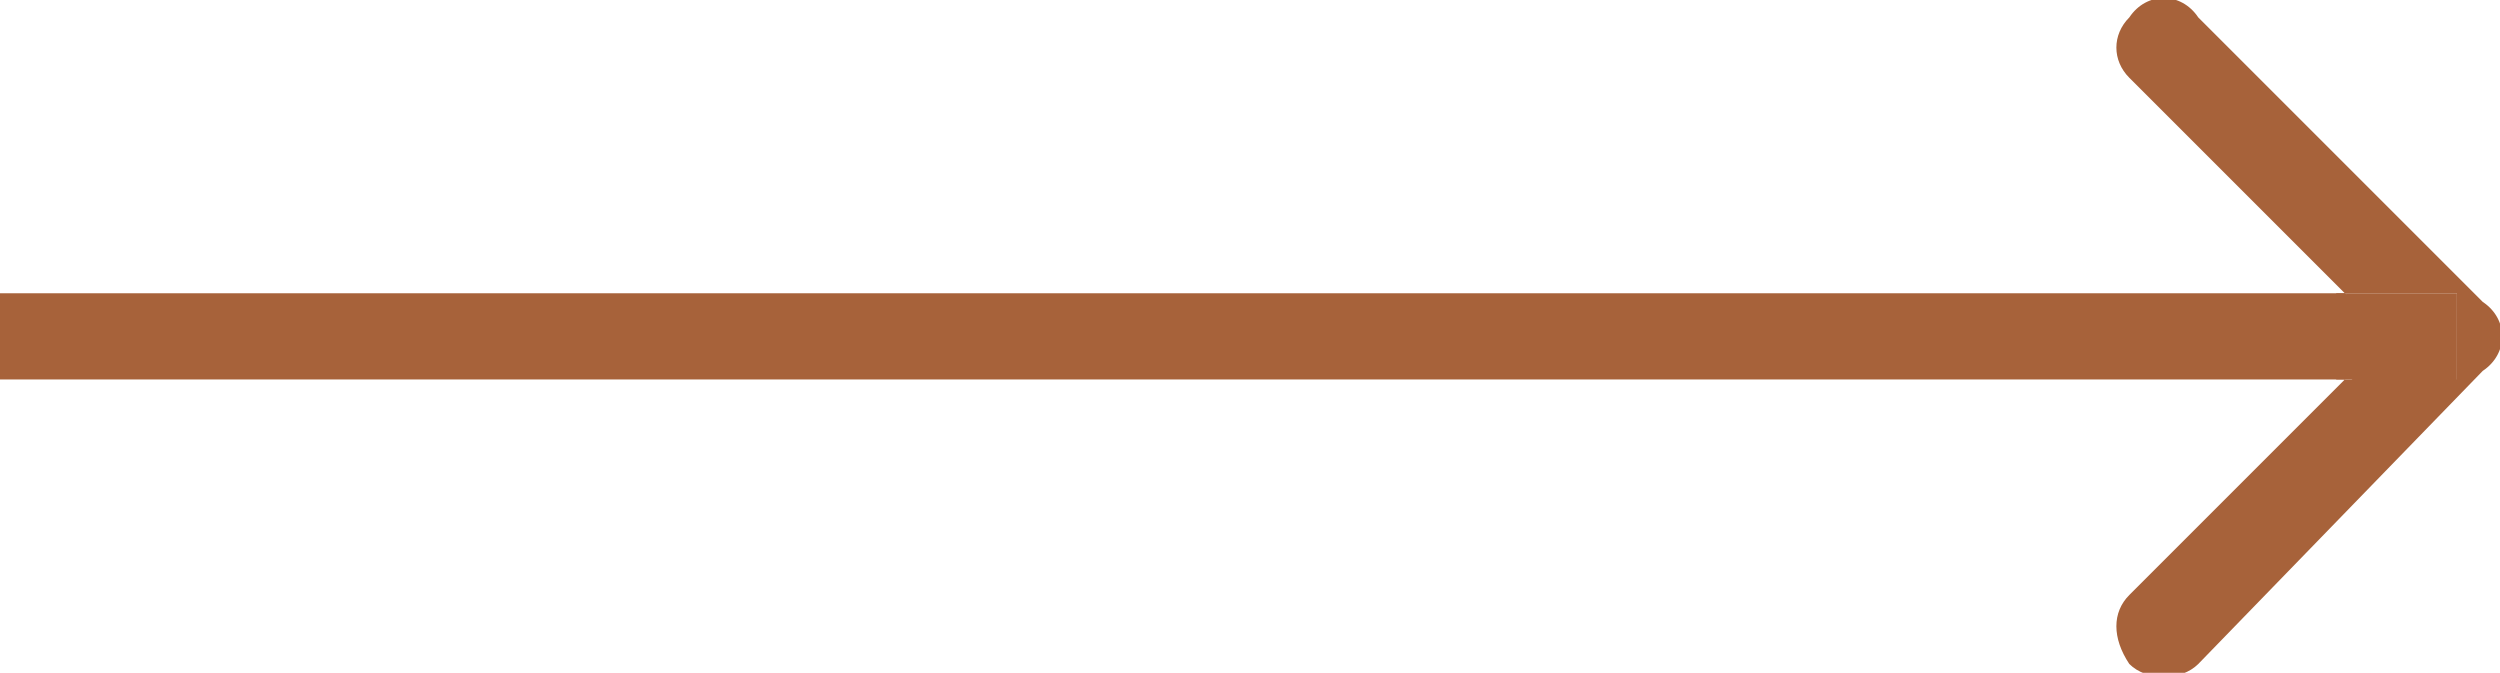 <?xml version="1.0" encoding="UTF-8"?>
<!DOCTYPE svg PUBLIC "-//W3C//DTD SVG 1.1//EN" "http://www.w3.org/Graphics/SVG/1.1/DTD/svg11.dtd">
<!-- Creator: CorelDRAW X7 -->
<svg xmlns="http://www.w3.org/2000/svg" xml:space="preserve" width="5.206in" height="1.401in" version="1.1" style="shape-rendering:geometricPrecision; text-rendering:geometricPrecision; image-rendering:optimizeQuality; fill-rule:evenodd; clip-rule:evenodd"
viewBox="0 0 290 78"
 xmlns:xlink="http://www.w3.org/1999/xlink">
 <defs>
  <style type="text/css">
   <![CDATA[
    .fil0 {fill:#A7623A}
   ]]>
  </style>
 </defs>
 <g id="Layer_x0020_1">
  <path class="fil0" d="M288 43c3,-2 3,-6 0,-8l-33 -33c-2,-3 -6,-3 -8,0 -2,2 -2,5 0,7l30 30 -30 30c-2,2 -2,5 0,8 2,2 6,2 8,0l33 -34zm-288 -4l0 5 285 0 0 -5 0 -5 -285 0 0 5z"/>
  <polygon class="fil0" points="285,45 285,39 285,34 272,34 277,39 272,45 "/>
  <polygon class="fil0" points="272,34 271,34 271,36 271,44 273,44 281,39 "/>
 </g>
</svg>
